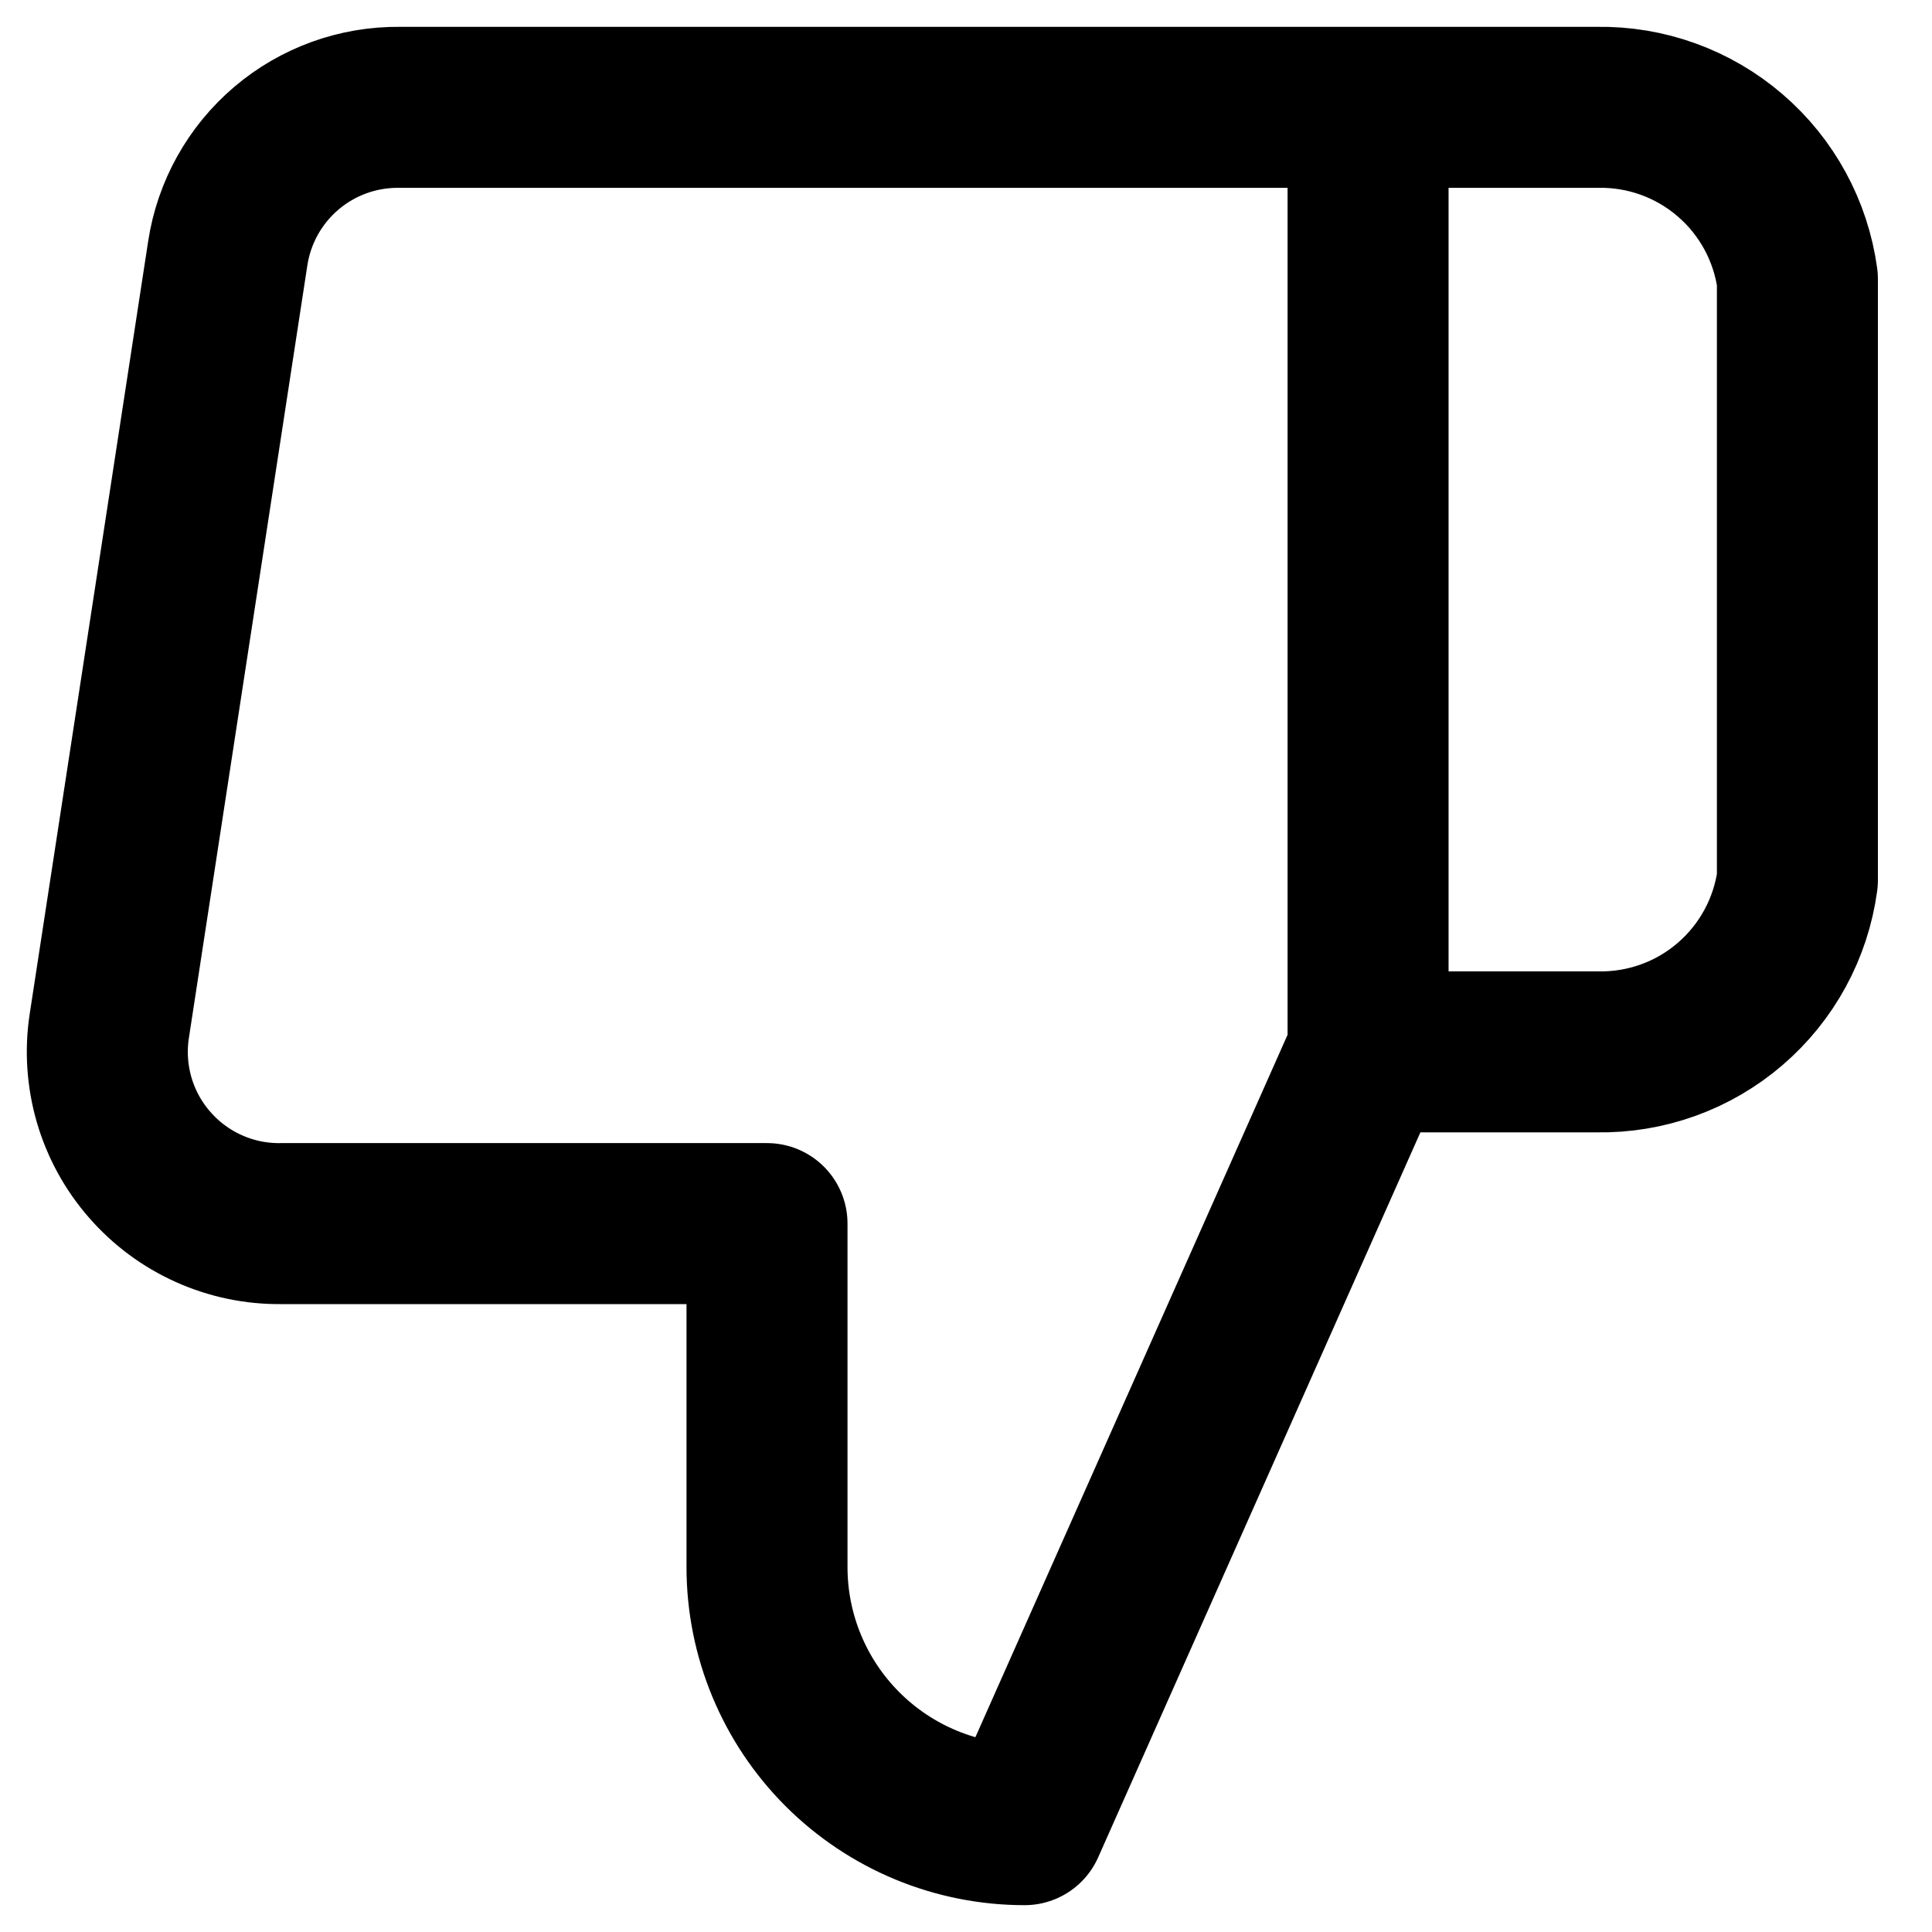 <svg width="18" height="18" viewBox="0 0 18 18" fill="none" xmlns="http://www.w3.org/2000/svg">
<path class="icon-thumb-down" d="M12.746 1H14.882C15.335 0.992 15.775 1.151 16.118 1.446C16.462 1.741 16.685 2.152 16.746 2.6V8.2C16.685 8.649 16.462 9.06 16.118 9.355C15.775 9.65 15.335 9.808 14.882 9.8H12.746M7.146 11.4V14.6C7.146 15.237 7.399 15.847 7.849 16.297C8.299 16.747 8.909 17 9.546 17L12.746 9.8V1H3.722C3.336 0.996 2.962 1.131 2.668 1.381C2.374 1.631 2.18 1.979 2.122 2.36L1.018 9.56C0.983 9.789 0.999 10.024 1.063 10.246C1.128 10.469 1.24 10.675 1.393 10.85C1.545 11.025 1.733 11.165 1.945 11.26C2.156 11.355 2.386 11.403 2.618 11.4H7.146Z" stroke="#000000" stroke-width="1.5" stroke-linecap="round" stroke-linejoin="round"/>
</svg>
